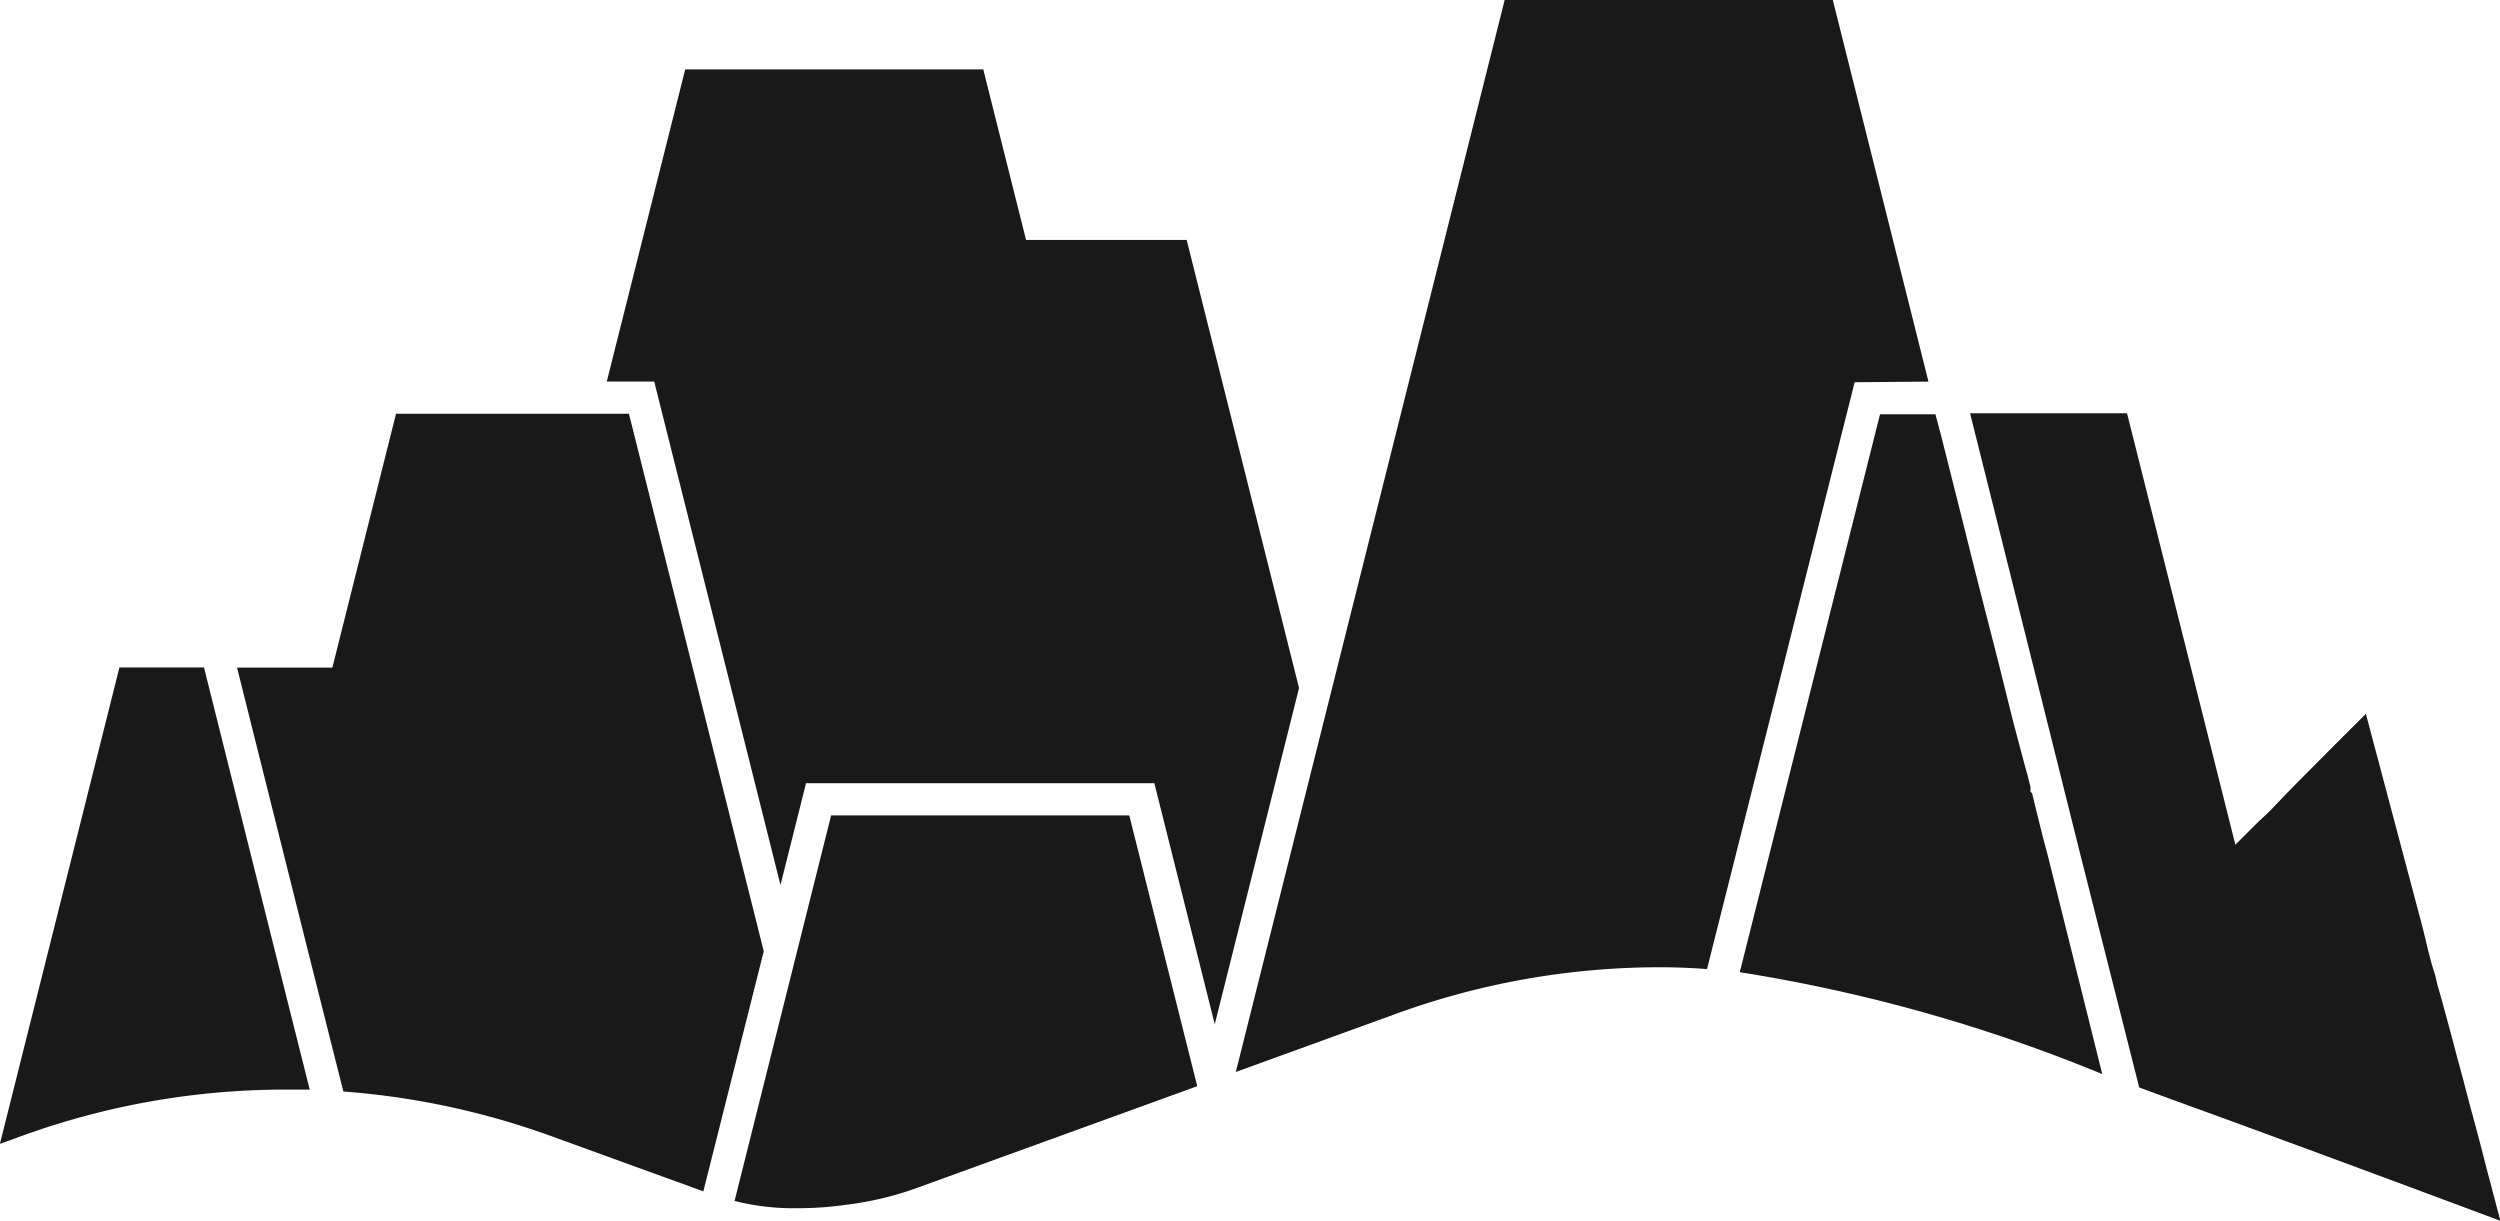 <svg id="グループ_16" data-name="グループ 16" xmlns="http://www.w3.org/2000/svg" width="24.828" height="12.125" viewBox="0 0 24.828 12.125">
  <path id="パス_43" data-name="パス 43" d="M290.067,220.636h-3.459l-.254,1.011-1.254-5h-.471l.779-3.1h2.96l.425,1.694h1.595l1.116,4.45-.837,3.339Z" transform="translate(-278.603 -212.858)" fill="#191919"/>
  <path id="パス_44" data-name="パス 44" d="M351.482,239.356a16,16,0,0,0-3.6-1.012l1.393-5.541.55,0,.061.23.224.89c.053.213.106.428.161.641l.179.7.142.571.049.186c.033.124.065.247.1.371l.028.111v.049l.017.017c.034.144.07.288.106.432l.053.2Z" transform="translate(-330.604 -228.689)" fill="#191919"/>
  <path id="パス_45" data-name="パス 45" d="M292.382,259.122a2.39,2.39,0,0,1-.618-.072l.959-3.829h2.961l.675,2.689-2.777,1.008a3.194,3.194,0,0,1-.71.17A3.39,3.39,0,0,1,292.382,259.122Z" transform="translate(-284.469 -247.123)" fill="#191919"/>
  <path id="パス_46" data-name="パス 46" d="M366,240.808c-1.448-.541-2.549-.947-3.275-1.209l-.312-.115-.6-2.374-.18-.722,0,0-.9-3.6h1.559l1.076,4.285.2-.2c.03-.03.062-.06.094-.089s.068-.064.1-.1.157-.163.188-.195c.237-.24.476-.479.714-.716l.551,2.075c.016.058.029.115.043.173s.027.116.043.174c.009.038.022.079.035.122l.017.053.023.1.042.145.087.321c.04.156.083.312.125.468l.01.038c.037.143.076.29.116.436s.072.274.107.411Z" transform="translate(-341.168 -228.684)" fill="#191919"/>
  <path id="パス_47" data-name="パス 47" d="M322.423,209.694h3.259l.95,3.79-.733.006-1.466,5.828c-.163-.012-.318-.018-.462-.018a7.673,7.673,0,0,0-2.629.463l-1.589.577Z" transform="translate(-307.48 -209.694)" fill="#191919"/>
  <path id="パス_48" data-name="パス 48" d="M268.519,240.479l-1.421-.516a7.733,7.733,0,0,0-2.053-.439l-.342-1.358-.714-2.852h.947l.632-2.521h2.313l1.339,5.338-.6,2.385Z" transform="translate(-261.635 -228.684)" fill="#191919"/>
  <path id="パス_49" data-name="パス 49" d="M251.932,246.968h.84l.733,2.93.317,1.262c-.08,0-.16,0-.241,0a7.665,7.665,0,0,0-2.626.463l-.21.076Z" transform="translate(-250.746 -240.339)" fill="#191919"/>
</svg>
